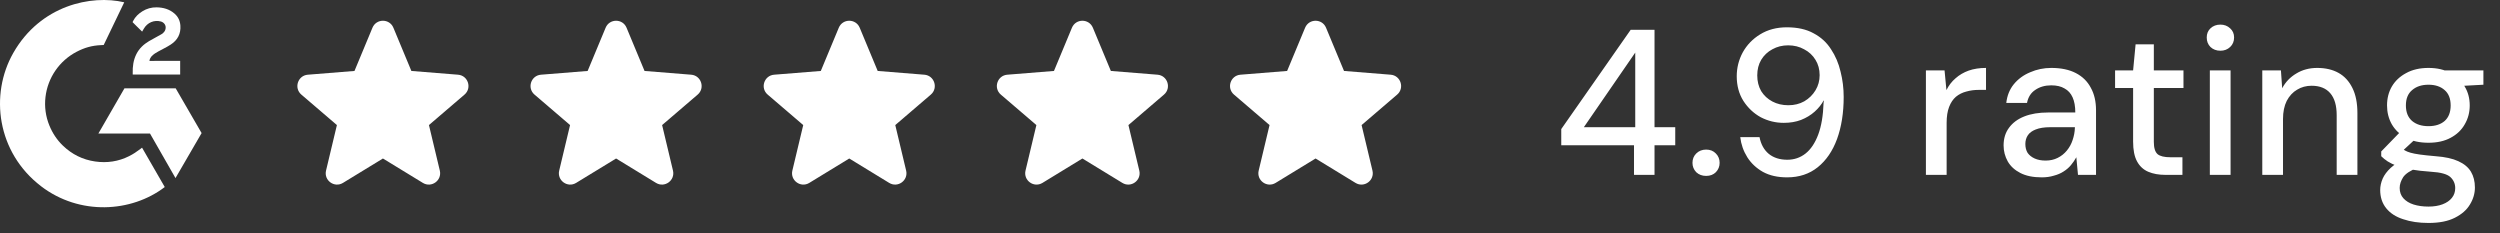 <svg width="193" height="18" viewBox="0 0 193 18" fill="none" xmlns="http://www.w3.org/2000/svg">
<rect x="0" y="0" width="193" height="18" fill="#333333" stroke="none"/>
<path d="M10.966 11.399C11.555 12.421 12.137 13.43 12.719 14.439C10.143 16.41 6.137 16.649 3.171 14.378C-0.242 11.764 -0.803 7.302 1.024 4.09C3.126 0.396 7.059 -0.421 9.591 0.178C9.523 0.327 8.006 3.473 8.006 3.473C8.006 3.473 7.886 3.481 7.818 3.483C7.07 3.514 6.512 3.688 5.915 3.997C5.259 4.339 4.697 4.837 4.278 5.446C3.859 6.056 3.596 6.758 3.511 7.493C3.423 8.238 3.526 8.993 3.811 9.687C4.051 10.274 4.392 10.795 4.848 11.235C5.548 11.911 6.382 12.329 7.347 12.467C8.262 12.599 9.141 12.469 9.966 12.055C10.275 11.899 10.538 11.728 10.845 11.493C10.884 11.468 10.919 11.436 10.966 11.399Z" fill="white"/>
<path d="M10.972 2.44C10.822 2.293 10.684 2.157 10.546 2.021C10.463 1.94 10.384 1.855 10.3 1.775C10.27 1.747 10.234 1.708 10.234 1.708C10.234 1.708 10.263 1.647 10.275 1.622C10.437 1.298 10.689 1.062 10.989 0.874C11.32 0.664 11.707 0.557 12.099 0.567C12.6 0.577 13.067 0.702 13.46 1.038C13.751 1.287 13.9 1.602 13.926 1.978C13.97 2.612 13.707 3.098 13.186 3.437C12.88 3.637 12.549 3.791 12.218 3.974C12.036 4.075 11.879 4.163 11.701 4.346C11.544 4.529 11.536 4.702 11.536 4.702L13.909 4.699V5.755H10.246C10.246 5.755 10.246 5.683 10.246 5.653C10.232 5.134 10.293 4.645 10.53 4.173C10.749 3.741 11.089 3.424 11.498 3.18C11.812 2.992 12.144 2.832 12.459 2.645C12.653 2.53 12.791 2.36 12.79 2.115C12.79 1.905 12.636 1.718 12.418 1.659C11.902 1.52 11.377 1.742 11.104 2.214C11.064 2.283 11.023 2.352 10.972 2.44Z" fill="white"/>
<path d="M15.564 10.274L13.564 6.82H9.607L7.594 10.31H11.581L13.548 13.747L15.564 10.274Z" fill="white"/>
<path fill-rule="evenodd" clip-rule="evenodd" d="M28.754 2.141C29.053 1.422 30.071 1.422 30.37 2.141L31.758 5.478L35.361 5.767C36.136 5.829 36.451 6.797 35.86 7.303L33.115 9.655L33.954 13.17C34.134 13.927 33.311 14.526 32.646 14.12L29.562 12.236L26.477 14.12C25.813 14.526 24.99 13.927 25.17 13.17L26.009 9.655L23.264 7.303C22.673 6.797 22.988 5.829 23.763 5.767L27.366 5.478L28.754 2.141Z" fill="white"/>
<path fill-rule="evenodd" clip-rule="evenodd" d="M46.754 2.141C47.053 1.422 48.071 1.422 48.37 2.141L49.758 5.478L53.361 5.767C54.136 5.829 54.451 6.797 53.86 7.303L51.115 9.655L51.954 13.17C52.134 13.927 51.311 14.526 50.646 14.12L47.562 12.236L44.477 14.12C43.813 14.526 42.99 13.927 43.17 13.17L44.009 9.655L41.264 7.303C40.673 6.797 40.987 5.829 41.763 5.767L45.366 5.478L46.754 2.141Z" fill="white"/>
<path fill-rule="evenodd" clip-rule="evenodd" d="M64.754 2.141C65.053 1.422 66.071 1.422 66.37 2.141L67.758 5.478L71.361 5.767C72.136 5.829 72.451 6.797 71.86 7.303L69.115 9.655L69.954 13.17C70.134 13.927 69.311 14.526 68.646 14.12L65.562 12.236L62.477 14.12C61.813 14.526 60.99 13.927 61.17 13.17L62.009 9.655L59.264 7.303C58.673 6.797 58.987 5.829 59.763 5.767L63.366 5.478L64.754 2.141Z" fill="white"/>
<path fill-rule="evenodd" clip-rule="evenodd" d="M82.754 2.141C83.053 1.422 84.071 1.422 84.37 2.141L85.758 5.478L89.361 5.767C90.136 5.829 90.451 6.797 89.86 7.303L87.115 9.655L87.954 13.17C88.134 13.927 87.311 14.526 86.646 14.12L83.562 12.236L80.478 14.12C79.813 14.526 78.99 13.927 79.17 13.17L80.009 9.655L77.264 7.303C76.673 6.797 76.987 5.829 77.763 5.767L81.366 5.478L82.754 2.141Z" fill="white"/>
<path fill-rule="evenodd" clip-rule="evenodd" d="M100.754 2.141C101.053 1.422 102.071 1.422 102.37 2.141L103.758 5.478L107.361 5.767C108.136 5.829 108.451 6.797 107.86 7.303L105.115 9.655L105.954 13.17C106.134 13.927 105.311 14.526 104.646 14.12L101.562 12.236L98.478 14.12C97.813 14.526 96.99 13.927 97.17 13.17L98.009 9.655L95.264 7.303C94.673 6.797 94.987 5.829 95.763 5.767L99.366 5.478L100.754 2.141Z" fill="white"/>
<path d="M126.145 13.5V11.212H120.529V9.964L125.889 2.3H127.729V9.82H129.329V11.212H127.729V13.5H126.145ZM122.273 9.82H126.241V4.06L122.273 9.82ZM131.715 13.58C131.406 13.58 131.15 13.484 130.947 13.292C130.755 13.089 130.659 12.849 130.659 12.572C130.659 12.284 130.755 12.044 130.947 11.852C131.15 11.649 131.406 11.548 131.715 11.548C132.024 11.548 132.275 11.649 132.467 11.852C132.659 12.044 132.755 12.284 132.755 12.572C132.755 12.849 132.659 13.089 132.467 13.292C132.275 13.484 132.024 13.58 131.715 13.58ZM137.964 13.692C137.239 13.692 136.62 13.553 136.108 13.276C135.596 12.988 135.191 12.609 134.892 12.14C134.593 11.66 134.412 11.143 134.348 10.588H135.836C135.943 11.143 136.183 11.575 136.556 11.884C136.929 12.183 137.404 12.332 137.98 12.332C138.513 12.332 138.983 12.172 139.388 11.852C139.793 11.532 140.119 11.047 140.364 10.396C140.609 9.745 140.748 8.924 140.78 7.932C140.791 7.9 140.796 7.868 140.796 7.836C140.796 7.804 140.796 7.772 140.796 7.74C140.625 8.06 140.391 8.353 140.092 8.62C139.793 8.887 139.441 9.1 139.036 9.26C138.641 9.409 138.199 9.484 137.708 9.484C137.079 9.484 136.487 9.34 135.932 9.052C135.388 8.753 134.94 8.332 134.588 7.788C134.247 7.244 134.076 6.609 134.076 5.884C134.076 5.233 134.231 4.62 134.54 4.044C134.86 3.468 135.308 3.004 135.884 2.652C136.471 2.289 137.159 2.108 137.948 2.108C138.769 2.108 139.457 2.263 140.012 2.572C140.577 2.871 141.025 3.281 141.356 3.804C141.697 4.316 141.943 4.892 142.092 5.532C142.252 6.161 142.332 6.812 142.332 7.484C142.332 8.711 142.161 9.793 141.82 10.732C141.479 11.66 140.983 12.385 140.332 12.908C139.681 13.431 138.892 13.692 137.964 13.692ZM138.06 8.124C138.519 8.124 138.929 8.023 139.292 7.82C139.655 7.607 139.943 7.324 140.156 6.972C140.369 6.62 140.476 6.231 140.476 5.804C140.476 5.356 140.369 4.961 140.156 4.62C139.943 4.268 139.649 3.996 139.276 3.804C138.913 3.601 138.503 3.5 138.044 3.5C137.596 3.5 137.191 3.601 136.828 3.804C136.465 3.996 136.177 4.268 135.964 4.62C135.761 4.961 135.66 5.361 135.66 5.82C135.66 6.279 135.761 6.684 135.964 7.036C136.177 7.377 136.465 7.644 136.828 7.836C137.191 8.028 137.601 8.124 138.06 8.124ZM148.68 13.5V5.436H150.12L150.264 6.956C150.445 6.593 150.68 6.289 150.968 6.044C151.256 5.788 151.592 5.591 151.976 5.452C152.371 5.313 152.819 5.244 153.32 5.244V6.94H152.744C152.413 6.94 152.099 6.983 151.8 7.068C151.501 7.143 151.235 7.276 151 7.468C150.776 7.66 150.6 7.921 150.472 8.252C150.344 8.583 150.28 8.993 150.28 9.484V13.5H148.68ZM157.621 13.692C156.96 13.692 156.411 13.58 155.973 13.356C155.536 13.132 155.211 12.833 154.997 12.46C154.784 12.076 154.677 11.665 154.677 11.228C154.677 10.695 154.816 10.241 155.093 9.868C155.371 9.484 155.765 9.191 156.277 8.988C156.789 8.785 157.403 8.684 158.117 8.684H160.213C160.213 8.215 160.144 7.825 160.005 7.516C159.867 7.207 159.659 6.977 159.381 6.828C159.115 6.668 158.773 6.588 158.357 6.588C157.877 6.588 157.467 6.705 157.125 6.94C156.784 7.164 156.571 7.5 156.485 7.948H154.885C154.949 7.383 155.141 6.903 155.461 6.508C155.792 6.103 156.213 5.793 156.725 5.58C157.237 5.356 157.781 5.244 158.357 5.244C159.115 5.244 159.749 5.377 160.261 5.644C160.773 5.911 161.157 6.289 161.413 6.78C161.68 7.26 161.813 7.836 161.813 8.508V13.5H160.421L160.293 12.14C160.176 12.353 160.037 12.556 159.877 12.748C159.717 12.94 159.525 13.105 159.301 13.244C159.088 13.383 158.837 13.489 158.549 13.564C158.272 13.649 157.963 13.692 157.621 13.692ZM157.925 12.396C158.267 12.396 158.576 12.327 158.853 12.188C159.131 12.049 159.365 11.863 159.557 11.628C159.76 11.383 159.909 11.111 160.005 10.812C160.112 10.503 160.171 10.188 160.181 9.868V9.82H158.277C157.819 9.82 157.445 9.879 157.157 9.996C156.88 10.103 156.677 10.252 156.549 10.444C156.421 10.636 156.357 10.86 156.357 11.116C156.357 11.383 156.416 11.612 156.533 11.804C156.661 11.985 156.843 12.129 157.077 12.236C157.312 12.343 157.595 12.396 157.925 12.396ZM167.172 13.5C166.66 13.5 166.217 13.42 165.844 13.26C165.47 13.1 165.182 12.833 164.98 12.46C164.777 12.087 164.676 11.58 164.676 10.94V6.796H163.284V5.436H164.676L164.868 3.42H166.276V5.436H168.564V6.796H166.276V10.956C166.276 11.415 166.372 11.729 166.564 11.9C166.756 12.06 167.086 12.14 167.556 12.14H168.484V13.5H167.172ZM170.6 13.5V5.436H172.2V13.5H170.6ZM171.416 3.916C171.107 3.916 170.851 3.82 170.648 3.628C170.456 3.436 170.36 3.191 170.36 2.892C170.36 2.604 170.456 2.369 170.648 2.188C170.851 1.996 171.107 1.9 171.416 1.9C171.715 1.9 171.965 1.996 172.168 2.188C172.371 2.369 172.472 2.604 172.472 2.892C172.472 3.191 172.371 3.436 172.168 3.628C171.965 3.82 171.715 3.916 171.416 3.916ZM174.648 13.5V5.436H176.088L176.184 6.812C176.44 6.332 176.803 5.953 177.272 5.676C177.741 5.388 178.28 5.244 178.888 5.244C179.528 5.244 180.077 5.372 180.536 5.628C180.995 5.884 181.352 6.273 181.608 6.796C181.864 7.308 181.992 7.953 181.992 8.732V13.5H180.392V8.892C180.392 8.145 180.227 7.58 179.896 7.196C179.565 6.812 179.085 6.62 178.456 6.62C178.04 6.62 177.667 6.721 177.336 6.924C177.005 7.116 176.739 7.404 176.536 7.788C176.344 8.172 176.248 8.641 176.248 9.196V13.5H174.648ZM187.479 17.212C186.743 17.212 186.092 17.116 185.527 16.924C184.961 16.743 184.524 16.46 184.215 16.076C183.905 15.692 183.751 15.223 183.751 14.668C183.751 14.38 183.815 14.087 183.943 13.788C184.071 13.5 184.279 13.223 184.567 12.956C184.855 12.689 185.244 12.449 185.735 12.236L186.631 12.956C186.087 13.159 185.719 13.399 185.527 13.676C185.345 13.964 185.255 14.241 185.255 14.508C185.255 14.828 185.351 15.095 185.543 15.308C185.735 15.521 185.996 15.681 186.327 15.788C186.668 15.895 187.052 15.948 187.479 15.948C187.895 15.948 188.257 15.889 188.567 15.772C188.876 15.655 189.116 15.489 189.287 15.276C189.457 15.063 189.543 14.812 189.543 14.524C189.543 14.183 189.415 13.895 189.159 13.66C188.903 13.436 188.412 13.303 187.687 13.26C187.079 13.217 186.561 13.159 186.135 13.084C185.719 13.009 185.361 12.919 185.063 12.812C184.775 12.705 184.529 12.588 184.327 12.46C184.135 12.332 183.969 12.199 183.831 12.06V11.692L185.431 10.044L186.727 10.492L184.983 12.108L185.319 11.388C185.436 11.463 185.548 11.537 185.655 11.612C185.761 11.676 185.905 11.735 186.087 11.788C186.268 11.841 186.513 11.889 186.823 11.932C187.132 11.975 187.537 12.017 188.039 12.06C188.764 12.113 189.345 12.241 189.783 12.444C190.231 12.647 190.556 12.919 190.759 13.26C190.961 13.601 191.063 14.007 191.063 14.476C191.063 14.935 190.935 15.372 190.679 15.788C190.433 16.204 190.044 16.545 189.511 16.812C188.988 17.079 188.311 17.212 187.479 17.212ZM187.479 11.02C186.796 11.02 186.215 10.892 185.735 10.636C185.265 10.38 184.903 10.033 184.647 9.596C184.401 9.159 184.279 8.673 184.279 8.14C184.279 7.596 184.401 7.111 184.647 6.684C184.903 6.247 185.271 5.9 185.751 5.644C186.231 5.377 186.807 5.244 187.479 5.244C188.151 5.244 188.721 5.377 189.191 5.644C189.671 5.9 190.033 6.247 190.279 6.684C190.535 7.111 190.663 7.596 190.663 8.14C190.663 8.673 190.535 9.159 190.279 9.596C190.033 10.033 189.671 10.38 189.191 10.636C188.721 10.892 188.151 11.02 187.479 11.02ZM187.479 9.74C188.001 9.74 188.417 9.607 188.727 9.34C189.036 9.063 189.191 8.663 189.191 8.14C189.191 7.617 189.036 7.223 188.727 6.956C188.417 6.679 188.001 6.54 187.479 6.54C186.956 6.54 186.535 6.679 186.215 6.956C185.895 7.223 185.735 7.617 185.735 8.14C185.735 8.663 185.895 9.063 186.215 9.34C186.535 9.607 186.956 9.74 187.479 9.74ZM188.791 6.7L188.407 5.436H191.719V6.54L188.791 6.7Z" fill="white"/>
</svg>
